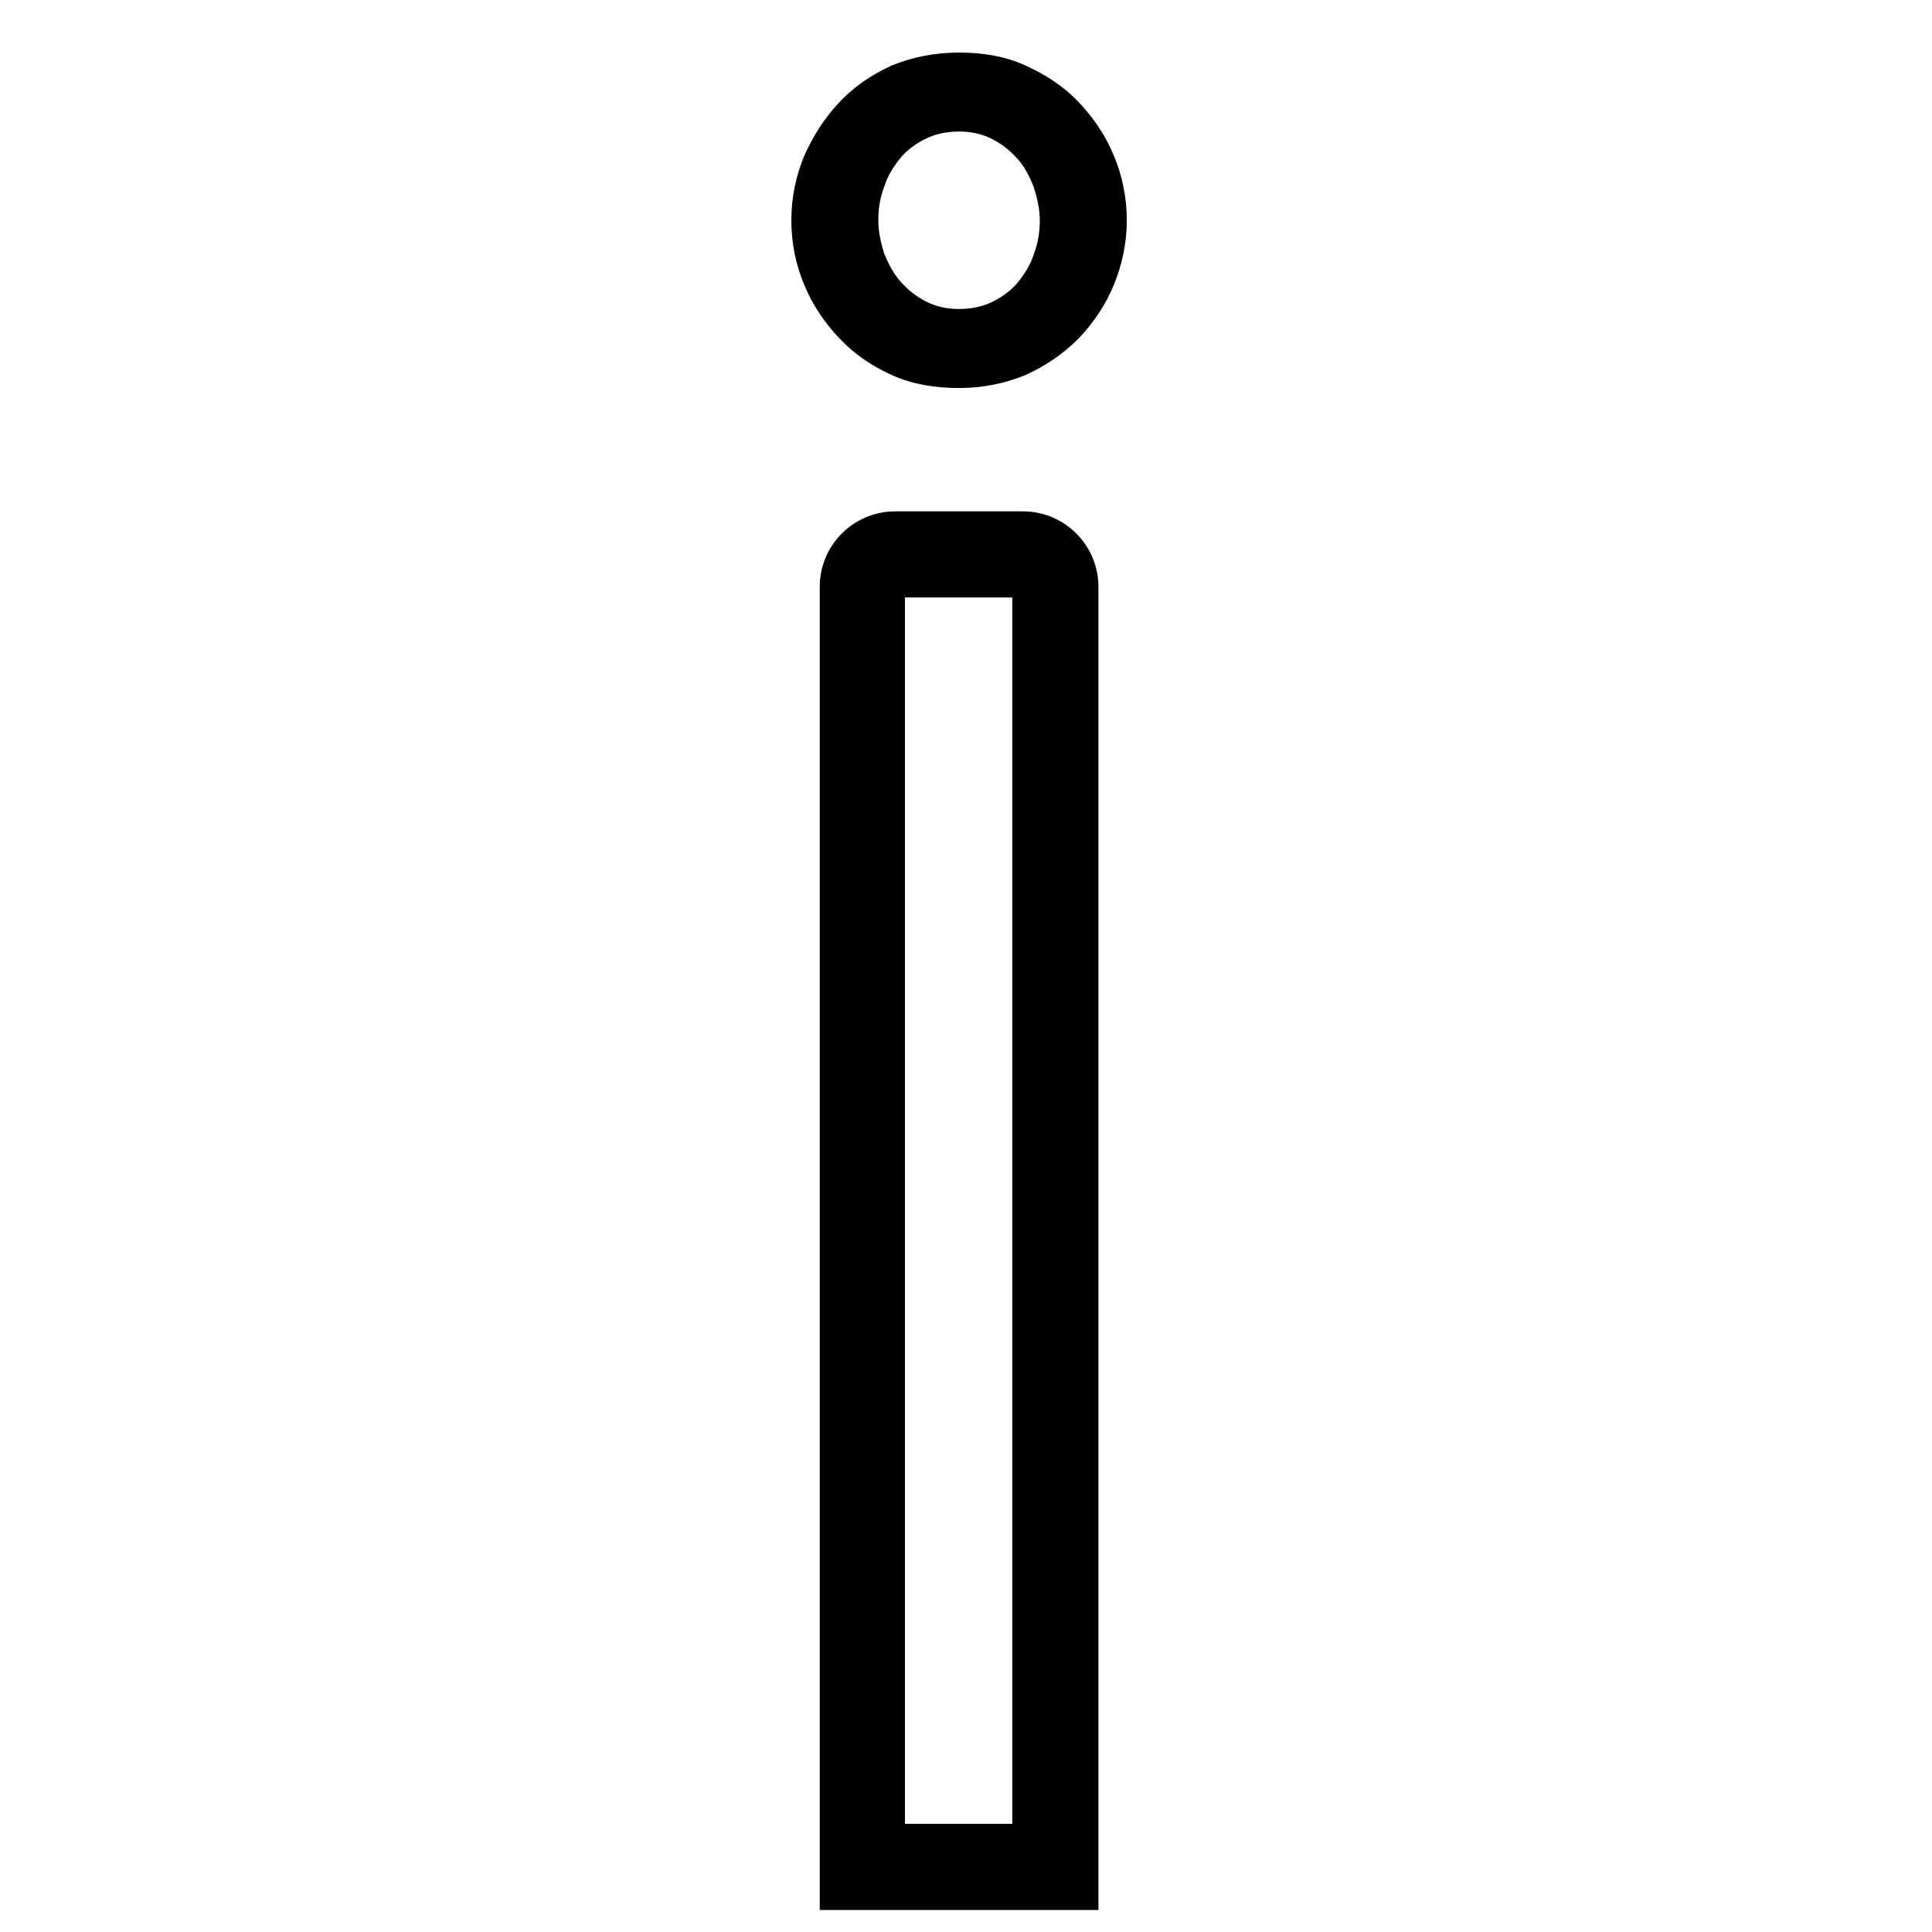 <svg width="50" height="50" viewBox="0 0 50 50" fill="none" xmlns="http://www.w3.org/2000/svg">
<path d="M28.679 4.093C28.472 3.588 28.174 3.151 27.806 2.761C27.439 2.37 26.98 2.072 26.474 1.842C25.969 1.612 25.418 1.521 24.821 1.521C24.224 1.521 23.649 1.635 23.144 1.842C22.639 2.072 22.202 2.37 21.835 2.761C21.467 3.151 21.192 3.588 20.962 4.093C20.756 4.598 20.641 5.126 20.641 5.701C20.641 6.275 20.756 6.826 20.962 7.308C21.169 7.813 21.467 8.25 21.835 8.64C22.202 9.031 22.639 9.329 23.144 9.559C23.649 9.789 24.224 9.881 24.821 9.881C25.418 9.881 25.969 9.766 26.474 9.559C26.98 9.329 27.416 9.031 27.806 8.64C28.174 8.25 28.472 7.813 28.679 7.308C28.886 6.803 29.001 6.252 29.001 5.701C29.001 5.149 28.886 4.575 28.679 4.093ZM22.731 6.619C22.639 6.321 22.57 6.022 22.57 5.701C22.57 5.379 22.616 5.08 22.731 4.782C22.823 4.483 22.983 4.231 23.167 4.001C23.351 3.771 23.603 3.588 23.879 3.45C24.155 3.312 24.476 3.243 24.821 3.243C25.165 3.243 25.464 3.312 25.739 3.45C26.015 3.588 26.245 3.771 26.451 4.001C26.658 4.231 26.796 4.506 26.911 4.805C27.003 5.103 27.071 5.402 27.071 5.701C27.071 5.999 27.026 6.321 26.911 6.619C26.819 6.918 26.658 7.17 26.474 7.4C26.291 7.63 26.038 7.813 25.762 7.951C25.487 8.089 25.165 8.158 24.821 8.158C24.476 8.158 24.177 8.089 23.902 7.951C23.626 7.813 23.397 7.63 23.19 7.4C22.983 7.17 22.846 6.895 22.731 6.619ZM26.359 15.301V47.363H23.259V15.301H26.359ZM26.474 13.395H23.167C22.179 13.395 21.376 14.198 21.376 15.186V49.269H28.266V15.186C28.266 14.198 27.462 13.395 26.474 13.395Z" fill="#010101" stroke="#010101" stroke-width="0.322" stroke-miterlimit="10"/>
</svg>
